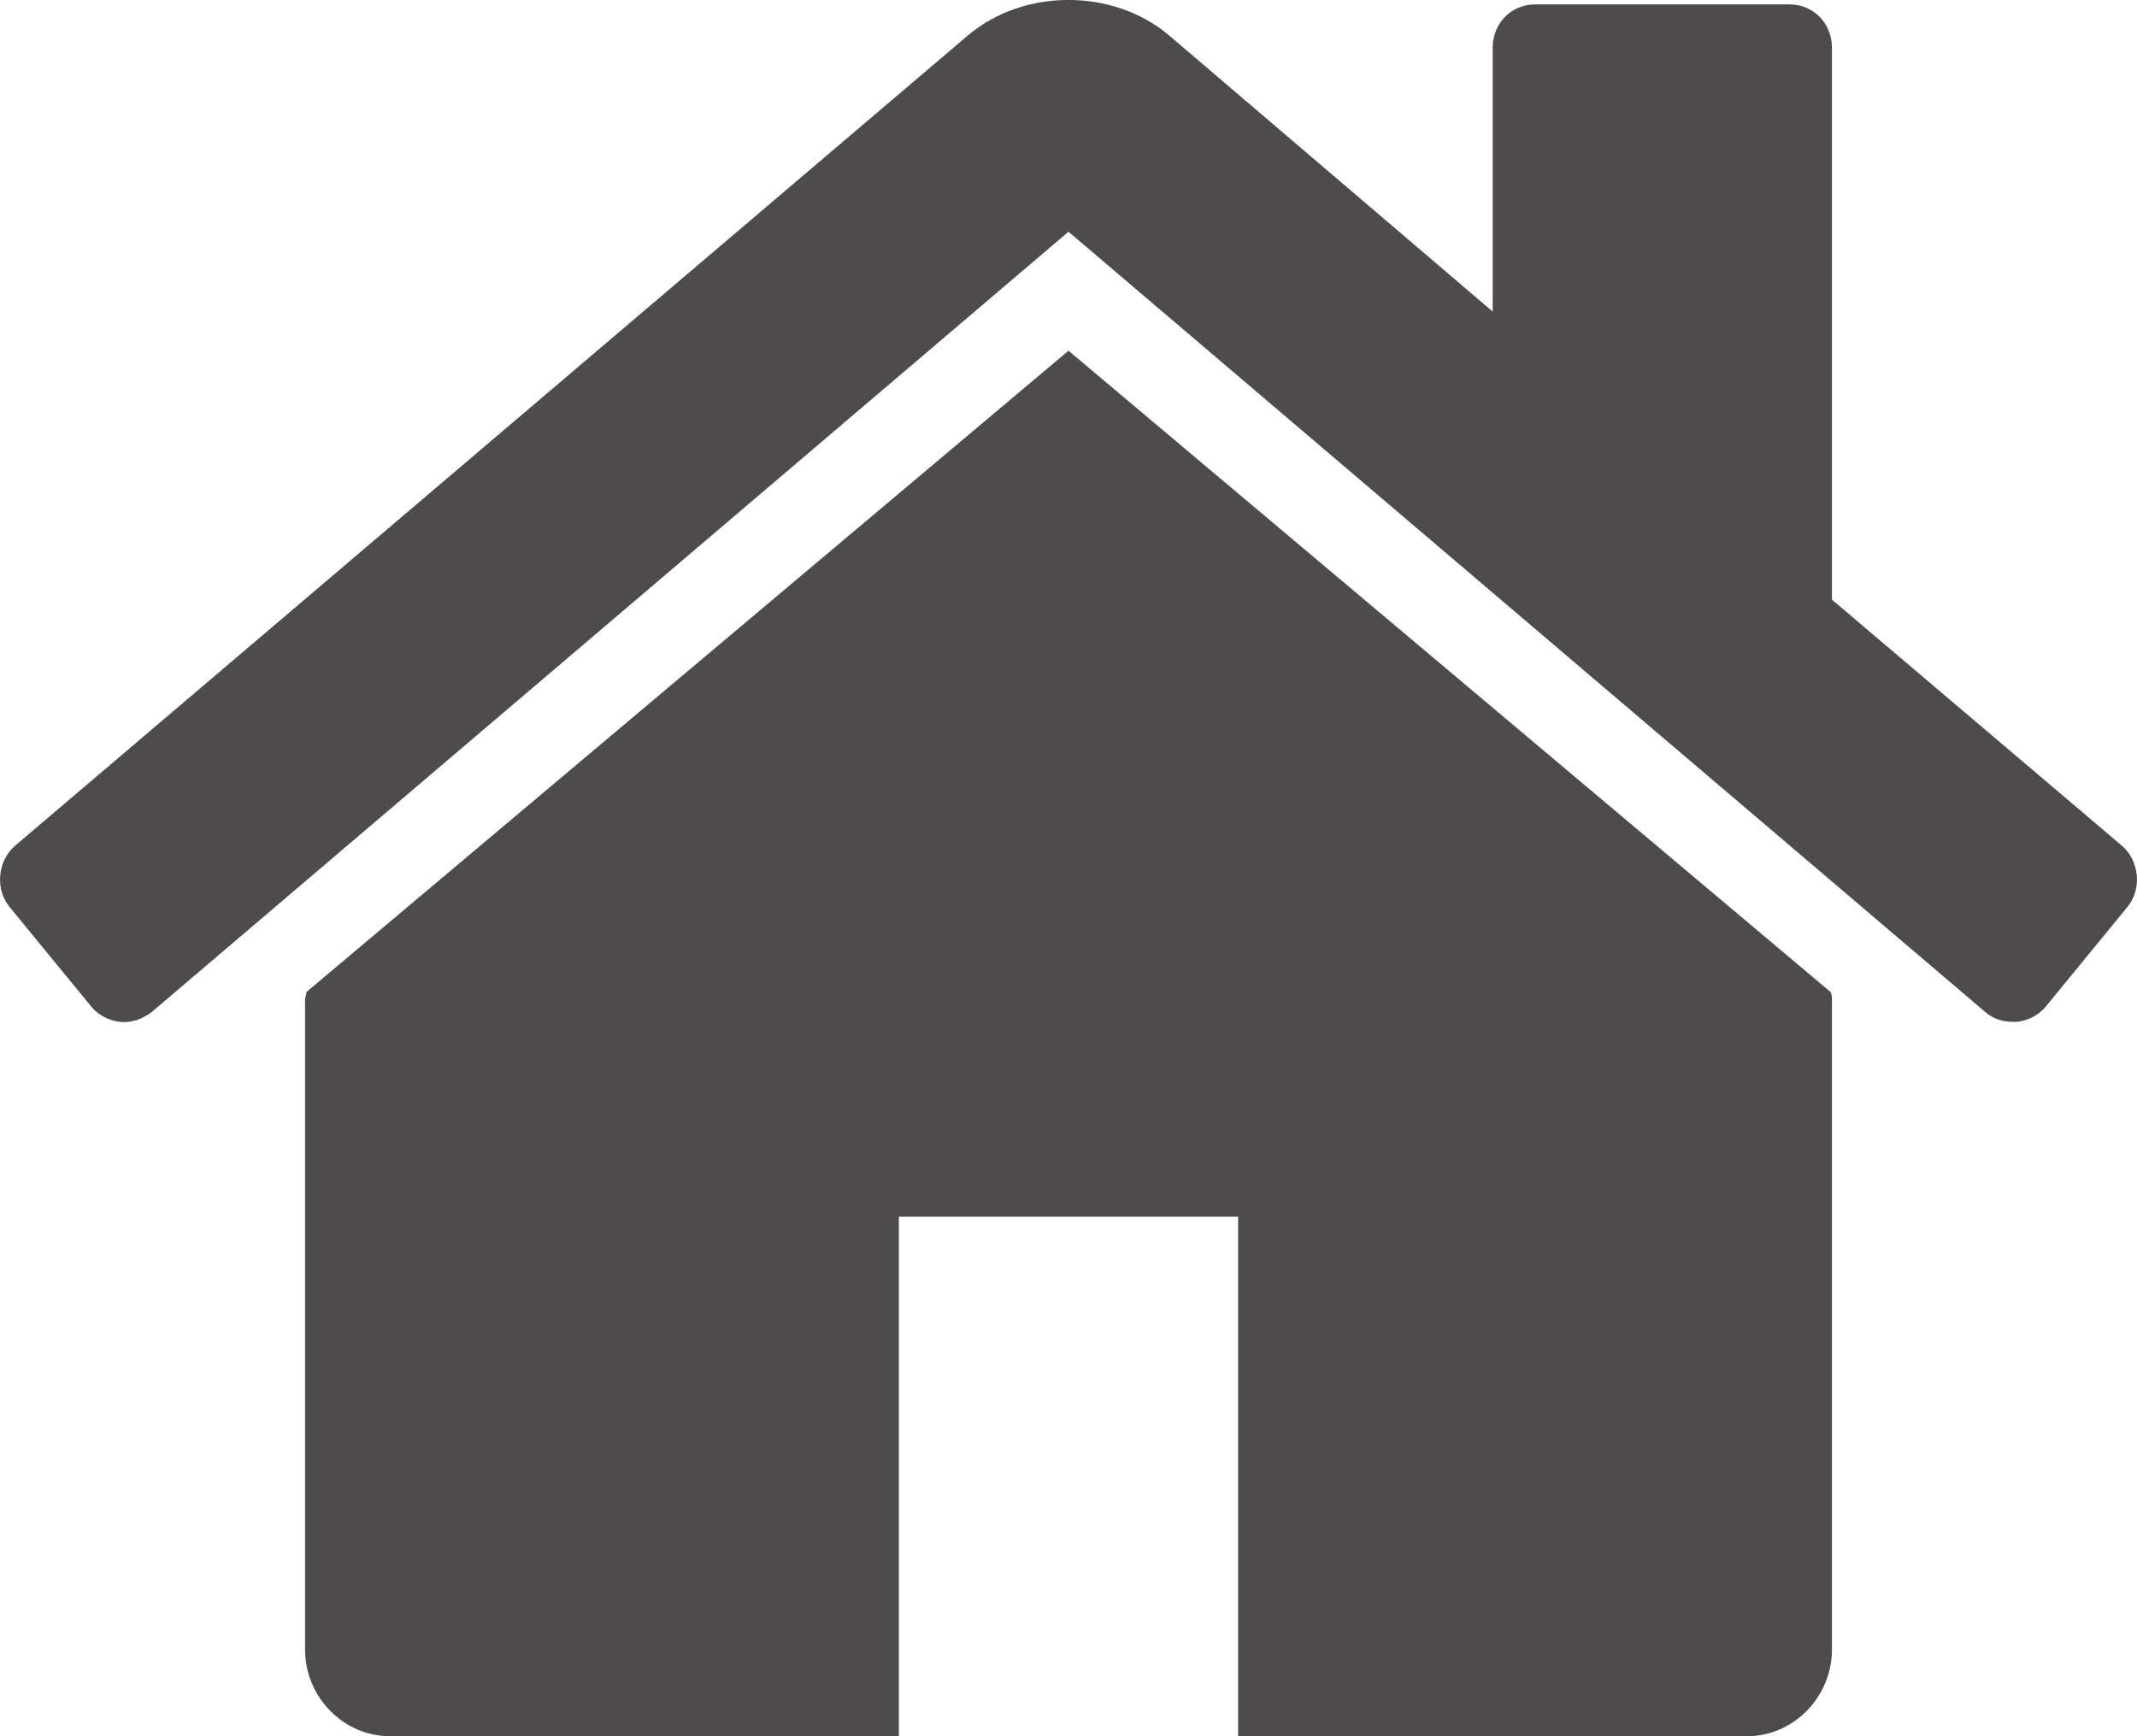 <svg width="16" height="13" viewBox="0 0 16 13" fill="none" xmlns="http://www.w3.org/2000/svg">
<path d="M13.716 7.489C13.716 7.469 13.716 7.448 13.706 7.428L8 2.626L2.294 7.428C2.294 7.448 2.284 7.469 2.284 7.489V12.352C2.284 12.706 2.572 13 2.919 13H6.73V9.11H9.27V13H13.081C13.428 13 13.716 12.706 13.716 12.352V7.489ZM15.929 6.79C16.038 6.658 16.018 6.446 15.889 6.334L13.716 4.49V0.357C13.716 0.175 13.577 0.033 13.399 0.033H11.493C11.315 0.033 11.176 0.175 11.176 0.357V2.333L8.754 0.266C8.337 -0.089 7.663 -0.089 7.246 0.266L0.111 6.334C-0.018 6.446 -0.038 6.658 0.071 6.79L0.686 7.54C0.736 7.6 0.815 7.641 0.895 7.651C0.984 7.661 1.063 7.631 1.133 7.58L8 1.735L14.867 7.58C14.927 7.631 14.996 7.651 15.076 7.651C15.086 7.651 15.095 7.651 15.105 7.651C15.185 7.641 15.264 7.6 15.314 7.54L15.929 6.79Z" fill="#4E4B4D"/>
</svg>
